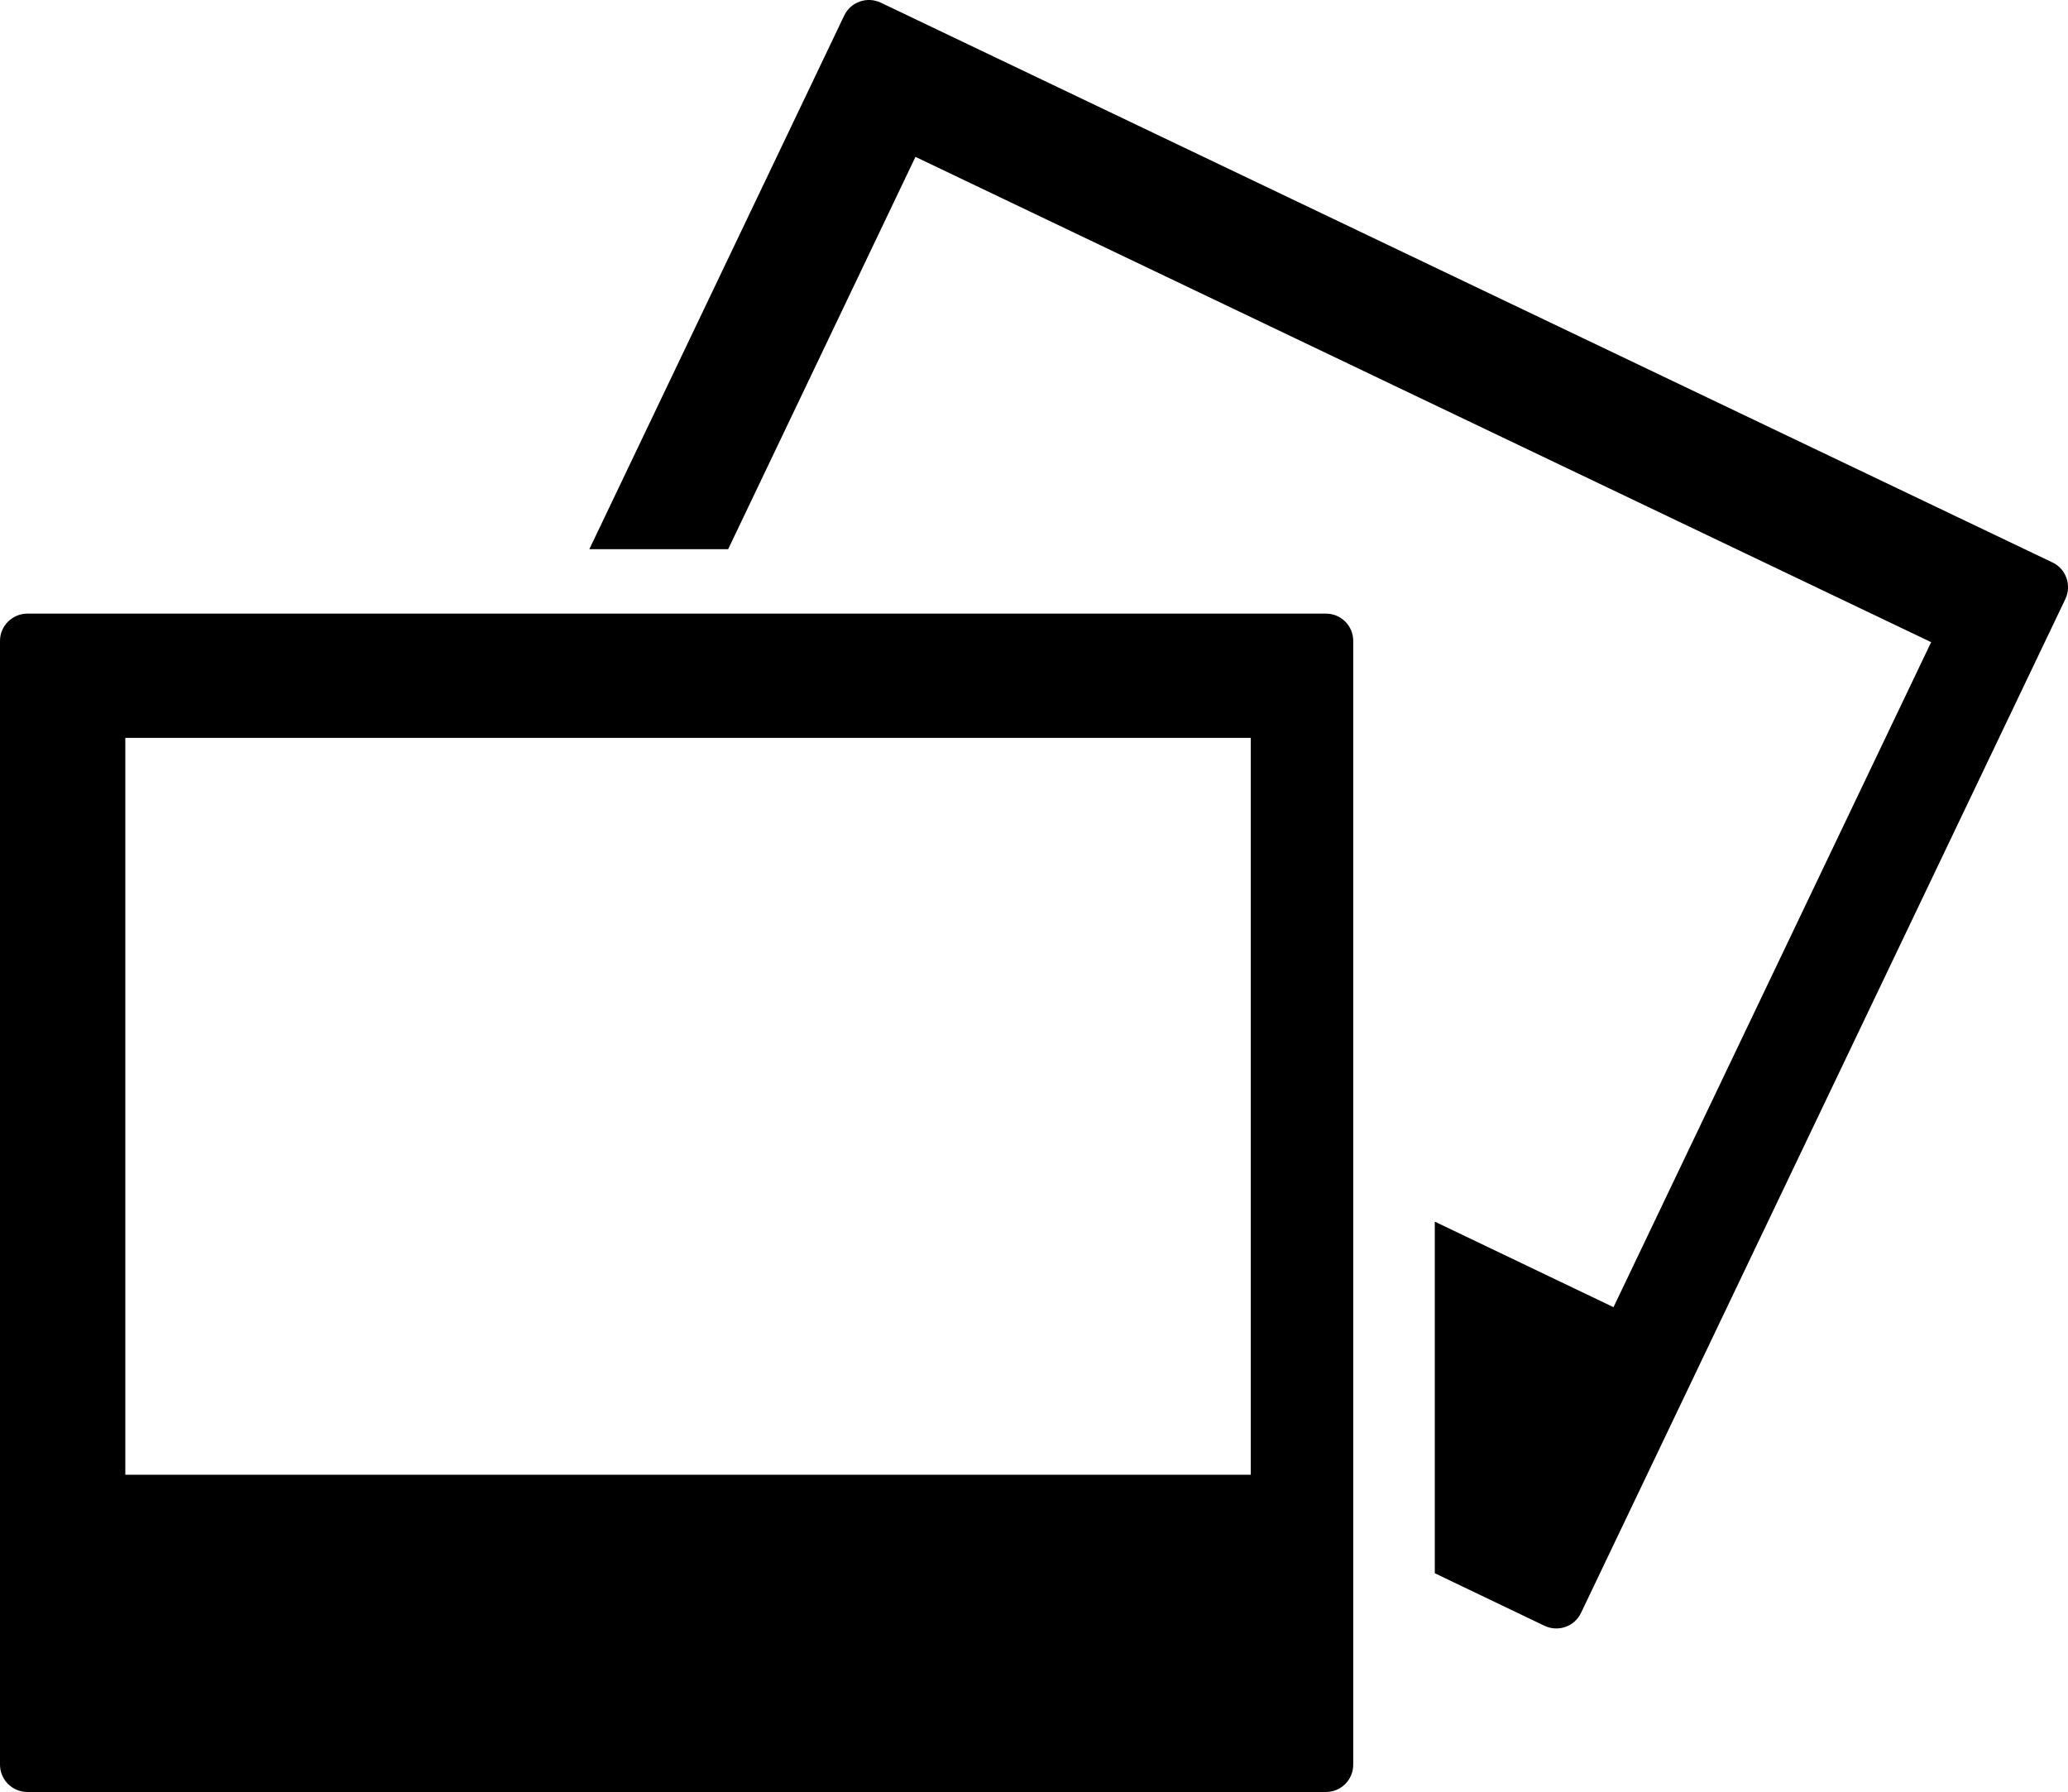 <?xml version="1.0" encoding="iso-8859-1"?>
<!-- Generator: Adobe Illustrator 16.0.0, SVG Export Plug-In . SVG Version: 6.00 Build 0)  -->
<!DOCTYPE svg PUBLIC "-//W3C//DTD SVG 1.1//EN" "http://www.w3.org/Graphics/SVG/1.1/DTD/svg11.dtd">
<svg version="1.1" id="Capa_1" xmlns="http://www.w3.org/2000/svg" xmlns:xlink="http://www.w3.org/1999/xlink" x="0px" y="0px"
	 width="37.065px" height="32.113px" viewBox="0 0 37.065 32.113" style="enable-background:new 0 0 37.065 32.113;"
	 xml:space="preserve">
<path d="M36.786,10.079L15.787,0.048c-0.246-0.117-0.539-0.014-0.655,0.228l-4.569,9.565h2.488l3.357-7.03l18.204,8.697
	l-5.693,11.917l-3.203-1.533v6.301l1.967,0.942c0.246,0.116,0.539,0.012,0.654-0.232l8.682-18.171
	C37.133,10.489,37.032,10.195,36.786,10.079z"/>
<path d="M23.764,10.996H0.492C0.221,10.996,0,11.216,0,11.485v20.138c0,0.271,0.221,0.49,0.492,0.49h23.272
	c0.273,0,0.49-0.219,0.49-0.49V11.485C24.254,11.216,24.038,10.996,23.764,10.996z M22.418,26.428H2.246V13.223h20.172V26.428z"/>
<g>
</g>
<g>
</g>
<g>
</g>
<g>
</g>
<g>
</g>
<g>
</g>
<g>
</g>
<g>
</g>
<g>
</g>
<g>
</g>
<g>
</g>
<g>
</g>
<g>
</g>
<g>
</g>
<g>
</g>
</svg>
